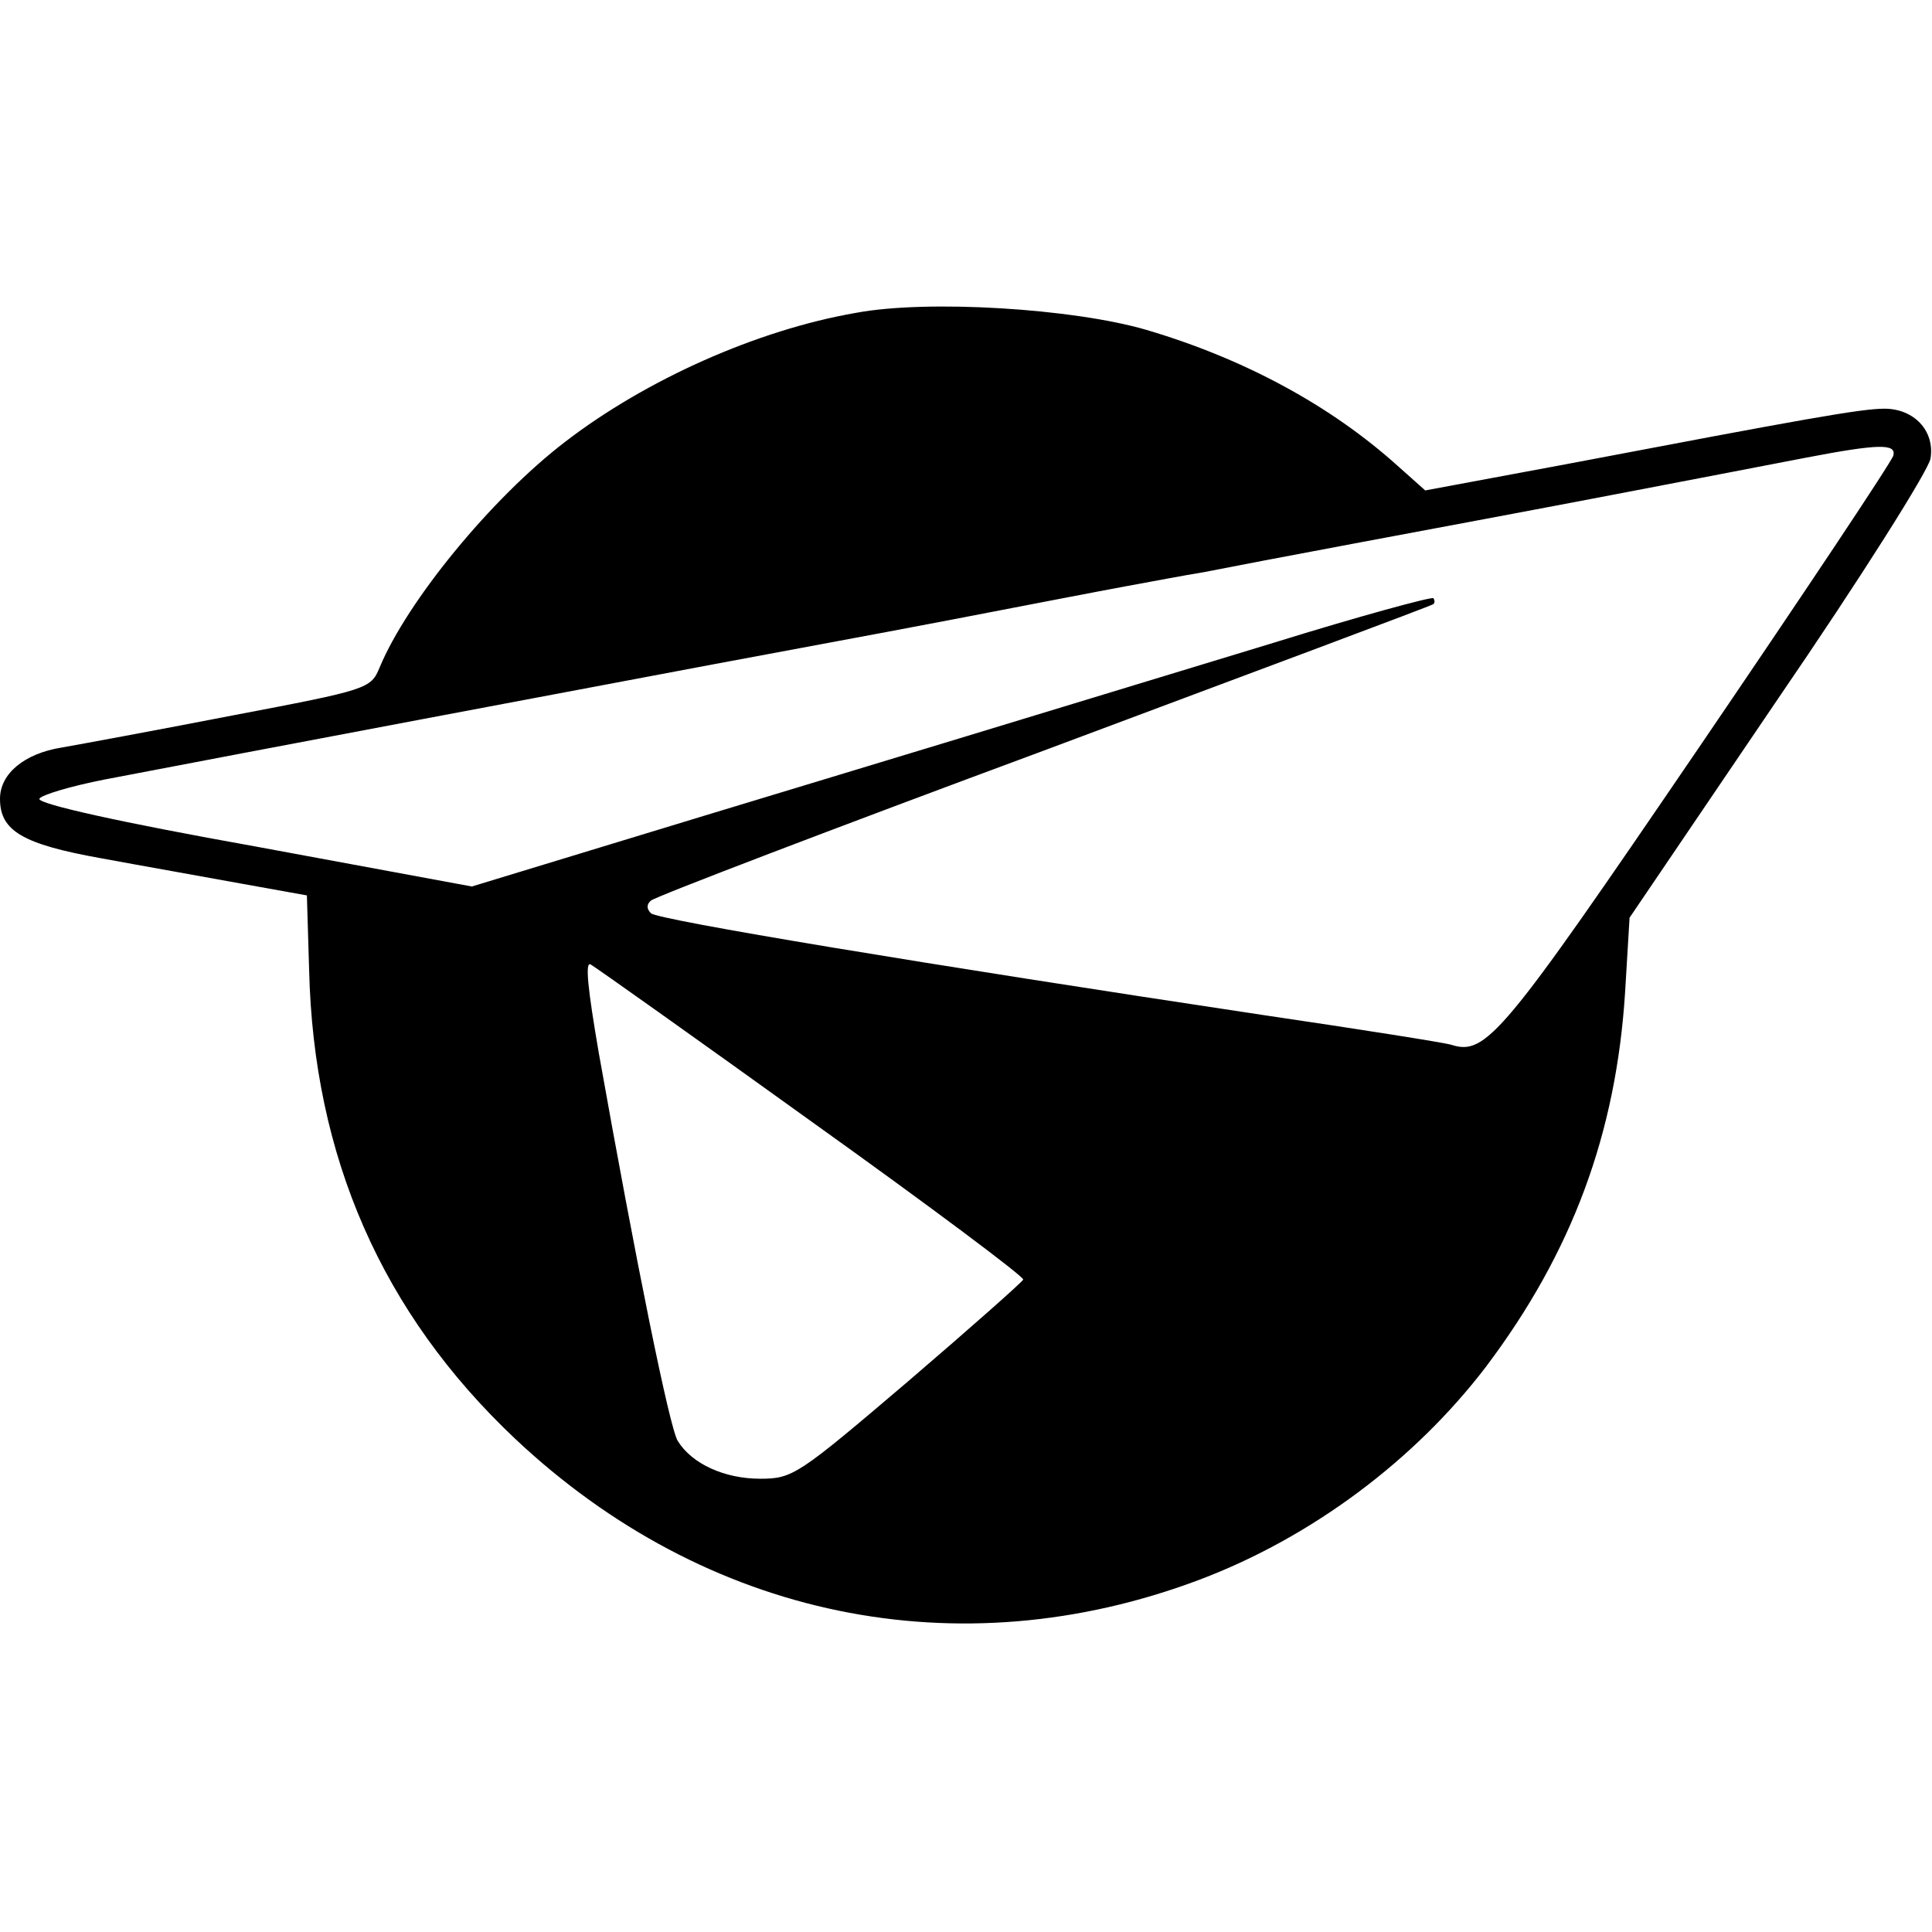 <?xml version="1.0" standalone="no"?>
<!DOCTYPE svg PUBLIC "-//W3C//DTD SVG 20010904//EN"
 "http://www.w3.org/TR/2001/REC-SVG-20010904/DTD/svg10.dtd">
<svg version="1.0" xmlns="http://www.w3.org/2000/svg"
 width="260pt" height="260pt" viewBox="0 0 260 260"
 preserveAspectRatio="xMidYMid meet">
<g transform="translate(0,260) scale(0.1,-0.1)"
fill="#000000" stroke="none">
<path d="M1152 2179 c-133 -23 -283 -90 -392 -174 -99 -76 -212 -214 -249
-303 -12 -29 -15 -30 -199 -65 -103 -20 -206 -39 -229 -43 -50 -8 -83 -35 -83
-69 0 -43 30 -61 136 -80 54 -10 139 -25 188 -34 l89 -16 3 -100 c6 -252 98
-462 277 -631 257 -242 597 -312 921 -190 151 57 290 161 386 287 116 154 175
314 187 504 l6 100 200 295 c111 162 203 308 205 323 6 37 -22 67 -62 67 -32
0 -109 -14 -430 -75 l-188 -35 -37 33 c-90 81 -206 144 -338 183 -99 29 -295
41 -391 23z m1396 -192 c-2 -8 -120 -185 -263 -395 -263 -386 -285 -413 -332
-398 -10 3 -124 21 -253 40 -452 68 -815 128 -824 137 -6 6 -6 12 0 17 5 5
243 96 529 202 286 107 522 195 524 197 2 2 2 5 0 8 -3 2 -99 -24 -215 -60
-115 -35 -306 -93 -424 -129 -118 -36 -314 -95 -435 -132 l-220 -67 -292 54
c-179 32 -292 57 -290 64 2 5 42 17 88 26 182 35 691 131 819 155 74 14 216
40 315 59 99 19 207 40 240 46 33 6 80 15 105 19 25 5 119 23 210 40 91 17
246 46 345 65 99 19 214 41 255 49 99 19 122 19 118 3z m-1455 -897 c158 -113
285 -208 284 -212 -1 -3 -71 -65 -155 -137 -148 -126 -155 -131 -199 -131 -48
0 -92 20 -111 51 -11 18 -56 240 -106 521 -15 87 -19 125 -11 120 7 -4 141
-99 298 -212z"/>
</g>
</svg>

